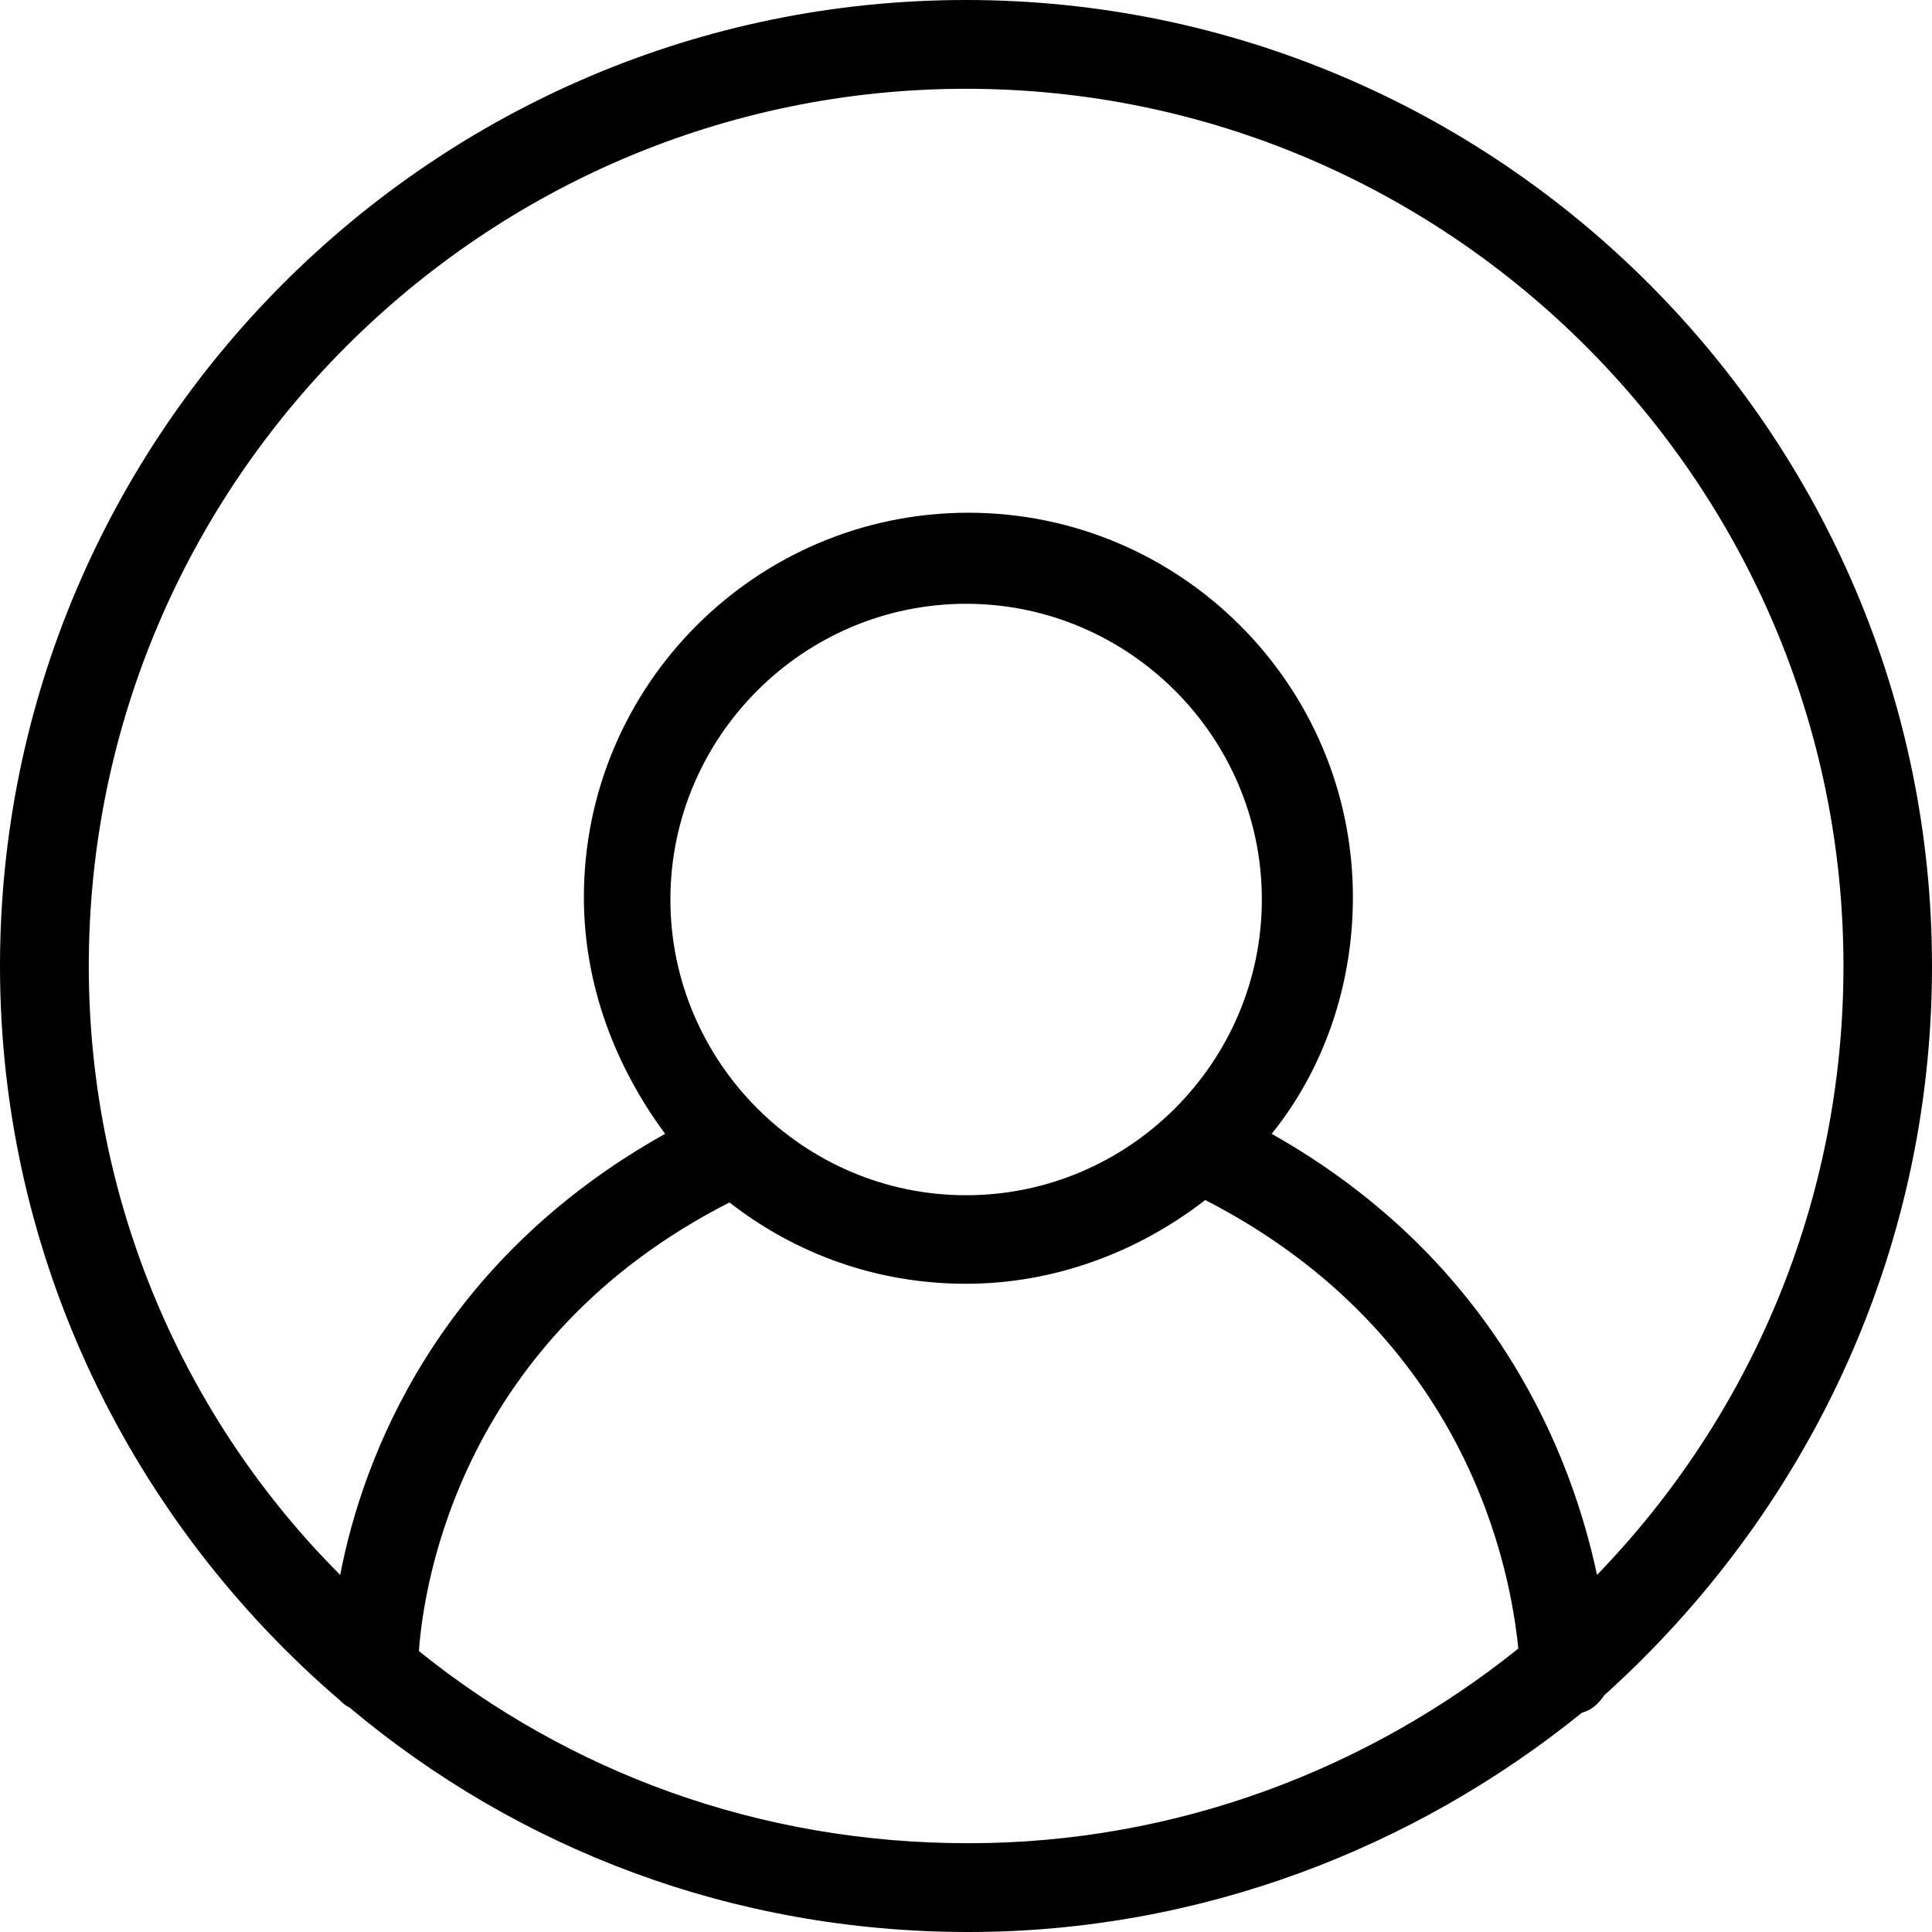 <?xml version="1.0" encoding="UTF-8" standalone="no"?>
<svg width="23px" height="23px" viewBox="0 0 23 23" version="1.1" xmlns="http://www.w3.org/2000/svg" xmlns:xlink="http://www.w3.org/1999/xlink">
    <!-- Generator: Sketch 39.1 (31720) - http://www.bohemiancoding.com/sketch -->
    <title>Fill 1</title>
    <desc>Created with Sketch.</desc>
    <defs></defs>
    <g id="Page-1" stroke="none" stroke-width="1" fill="none" fill-rule="evenodd">
        <g class="profileImage" id="414_StyleGuide-Copy-20" transform="translate(-1033, -340)" >
            <path fill="#000000" d="M1056,351.501 C1056,345.164 1050.836,340 1044.499,340 C1038.161,340 1033,345.164 1033,351.501 C1033,354.992 1034.584,358.132 1037.048,360.243 C1037.077,360.273 1037.107,360.302 1037.164,360.33 C1039.158,362.003 1041.711,363 1044.528,363 C1047.286,363 1049.839,362.003 1051.833,360.389 C1051.95,360.36 1052.039,360.273 1052.097,360.183 C1054.476,358.042 1056,354.962 1056,351.501 L1056,351.501 Z M1034.057,351.501 C1034.057,345.751 1038.751,341.057 1044.501,341.057 C1050.252,341.057 1054.946,345.751 1054.946,351.501 C1054.946,354.318 1053.832,356.869 1052.012,358.749 C1051.719,357.369 1050.839,355.022 1048.139,353.498 C1048.755,352.735 1049.106,351.738 1049.106,350.681 C1049.106,348.157 1047.052,346.104 1044.528,346.104 C1042.005,346.104 1039.951,348.157 1039.951,350.681 C1039.951,351.738 1040.332,352.705 1040.918,353.498 C1038.194,355.022 1037.314,357.369 1037.05,358.749 C1035.2,356.899 1034.057,354.318 1034.057,351.501 L1034.057,351.501 Z M1040.981,350.708 C1040.981,348.771 1042.565,347.188 1044.501,347.188 C1046.438,347.188 1048.022,348.771 1048.022,350.708 C1048.022,352.645 1046.438,354.229 1044.501,354.229 C1042.565,354.229 1040.981,352.645 1040.981,350.708 L1040.981,350.708 Z M1037.987,359.656 C1038.047,358.806 1038.514,355.929 1041.684,354.315 C1042.478,354.932 1043.445,355.283 1044.501,355.283 C1045.558,355.283 1046.555,354.902 1047.348,354.286 C1050.488,355.899 1050.985,358.716 1051.075,359.626 C1049.285,361.063 1046.998,361.943 1044.534,361.943 C1042.038,361.946 1039.777,361.096 1037.987,359.656 L1037.987,359.656 Z" id="Fill-1"></path>
        </g>
    </g>
</svg>